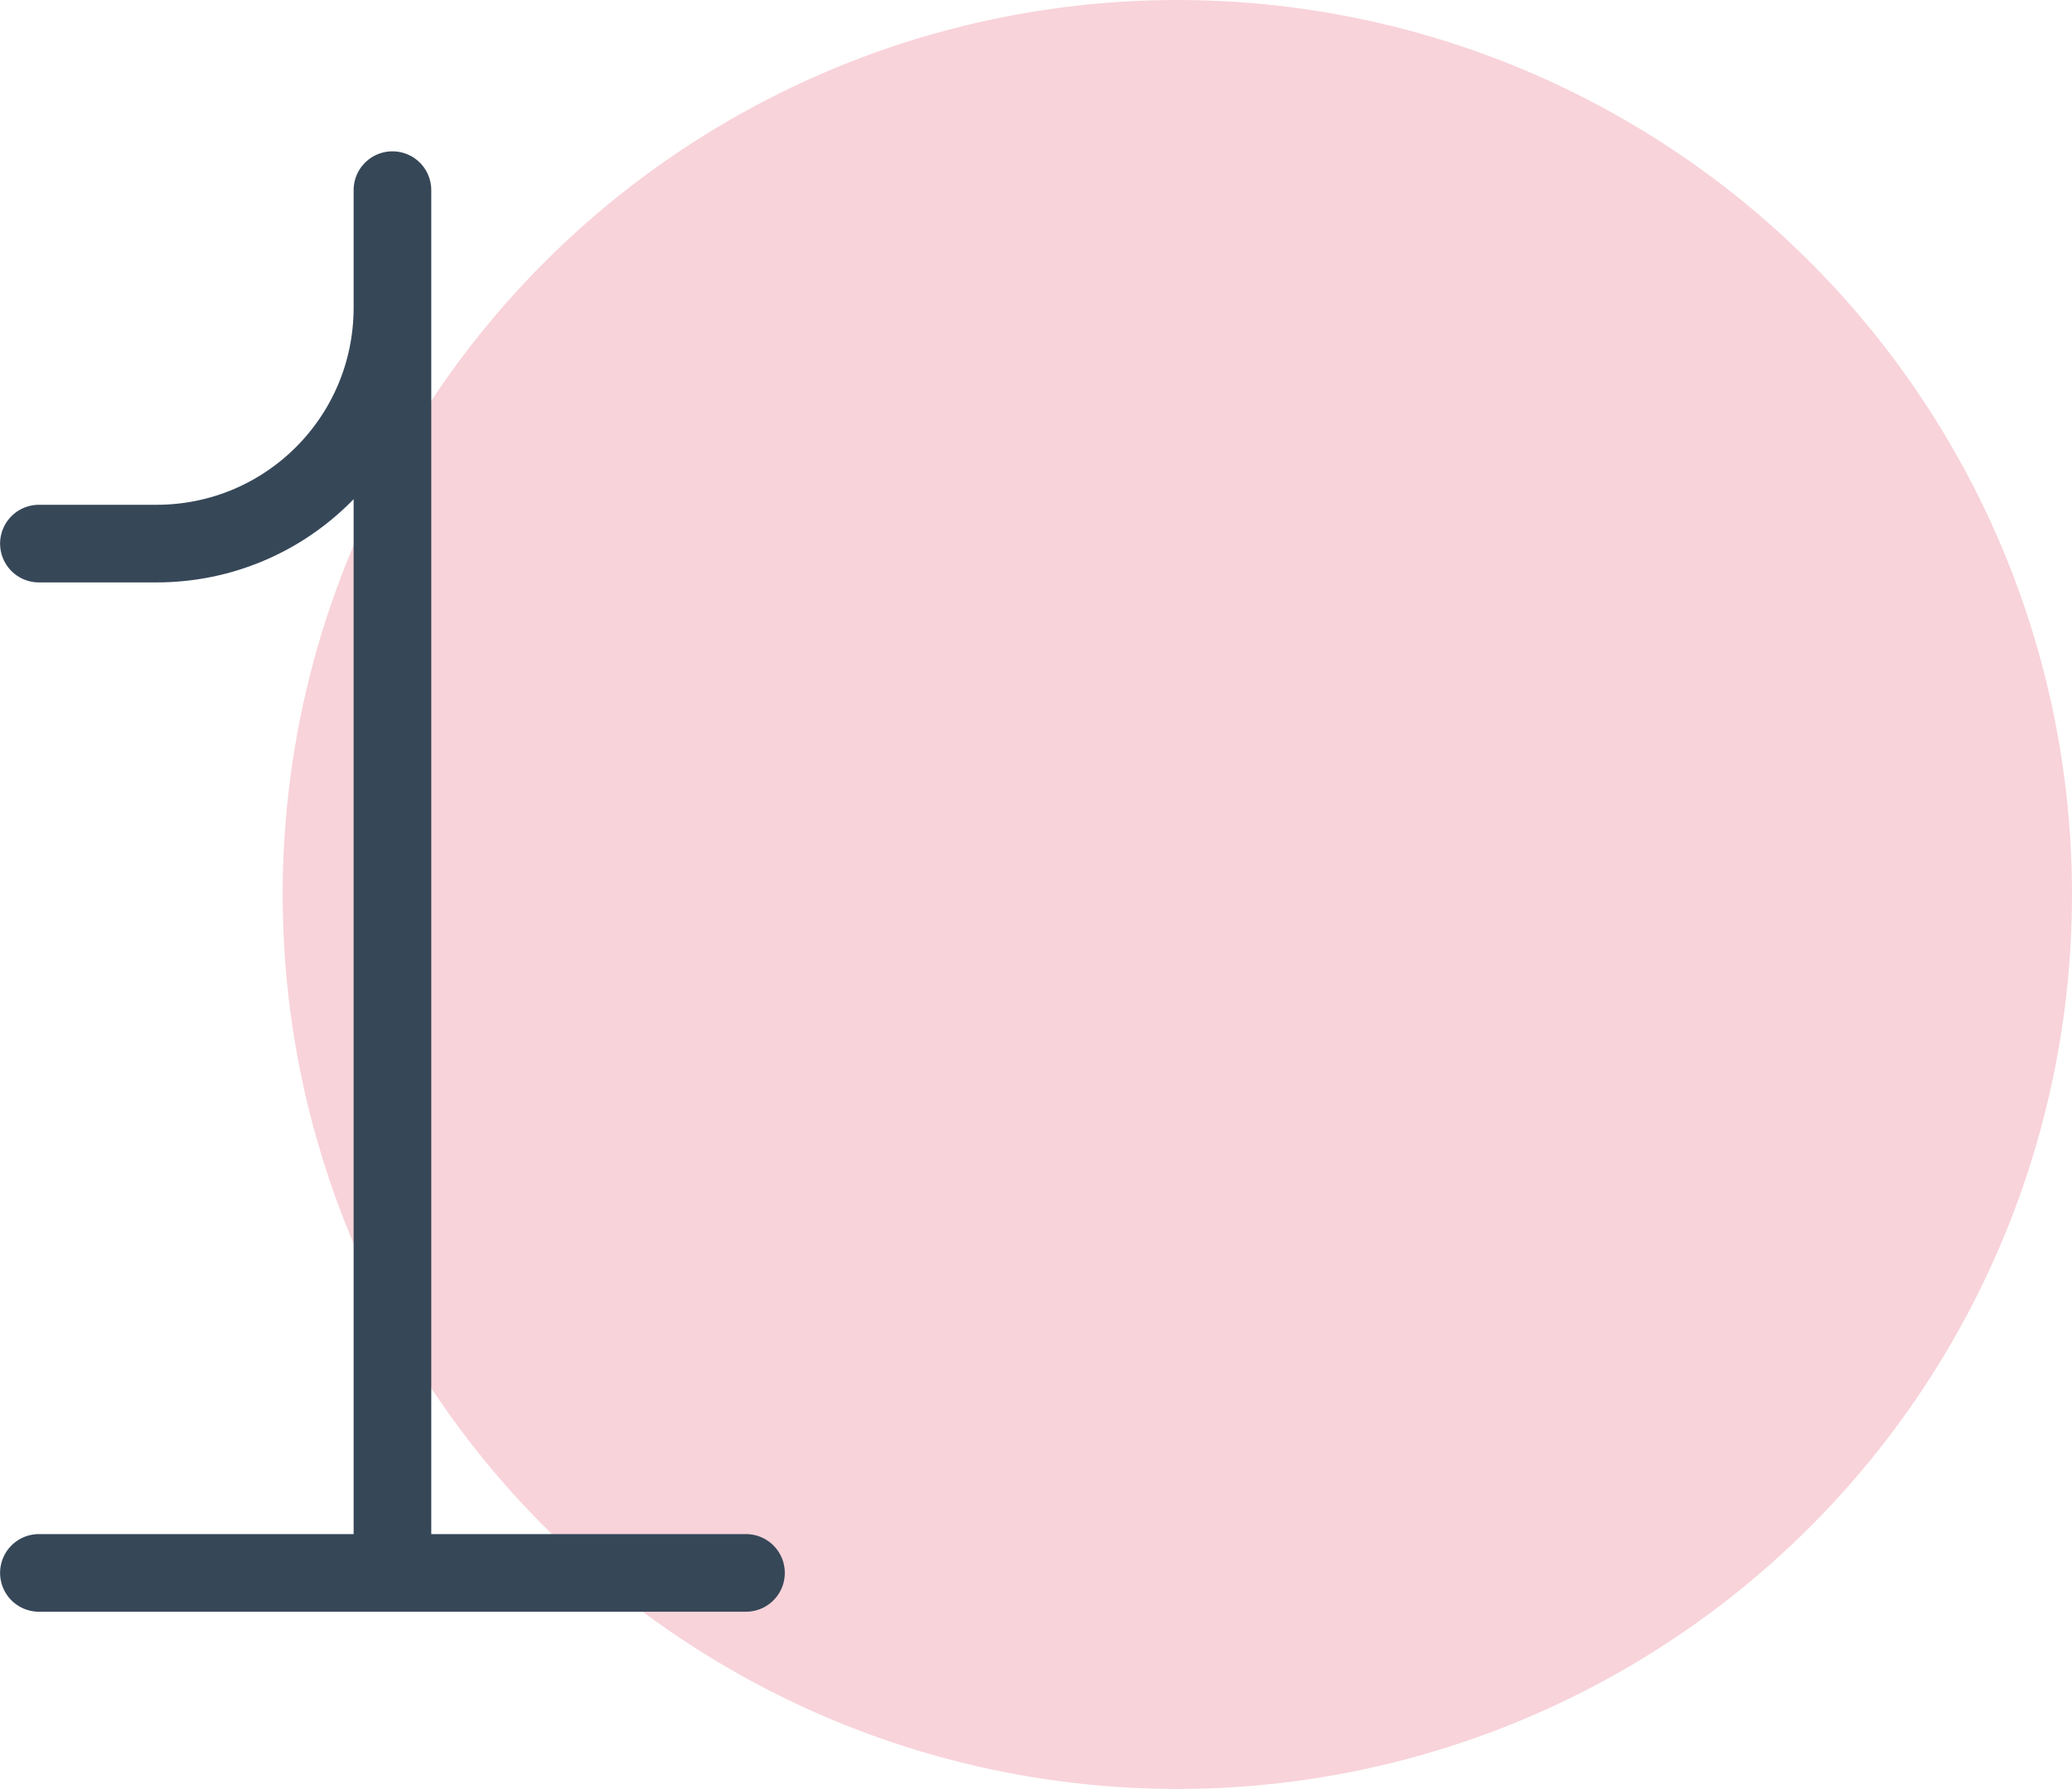 <svg xmlns="http://www.w3.org/2000/svg" xmlns:xlink="http://www.w3.org/1999/xlink" id="Livello_1" x="0px" y="0px" viewBox="0 0 239.7 207" style="enable-background:new 0 0 239.7 207;" xml:space="preserve"><style type="text/css">	.st0{opacity:0.2;fill:#364758;}	.st1{opacity:0.2;fill:#DC2746;}	.st2{fill:none;stroke:#364758;stroke-width:8.982;stroke-linecap:round;stroke-linejoin:round;}	.st3{fill:none;stroke:#364758;stroke-width:7.603;stroke-linecap:round;stroke-linejoin:round;}</style><image style="display:none;overflow:visible;" width="252" height="200" transform="matrix(1 0 0 1 -18.287 2)"></image><circle class="st1" cx="136.2" cy="103.5" r="103.5"></circle><path class="st2" d="M45.4,182V22v13.6c0,15.1-12.2,27.3-27.3,27.3H4.5"></path><path class="st2" d="M86.3,182H4.5"></path></svg>